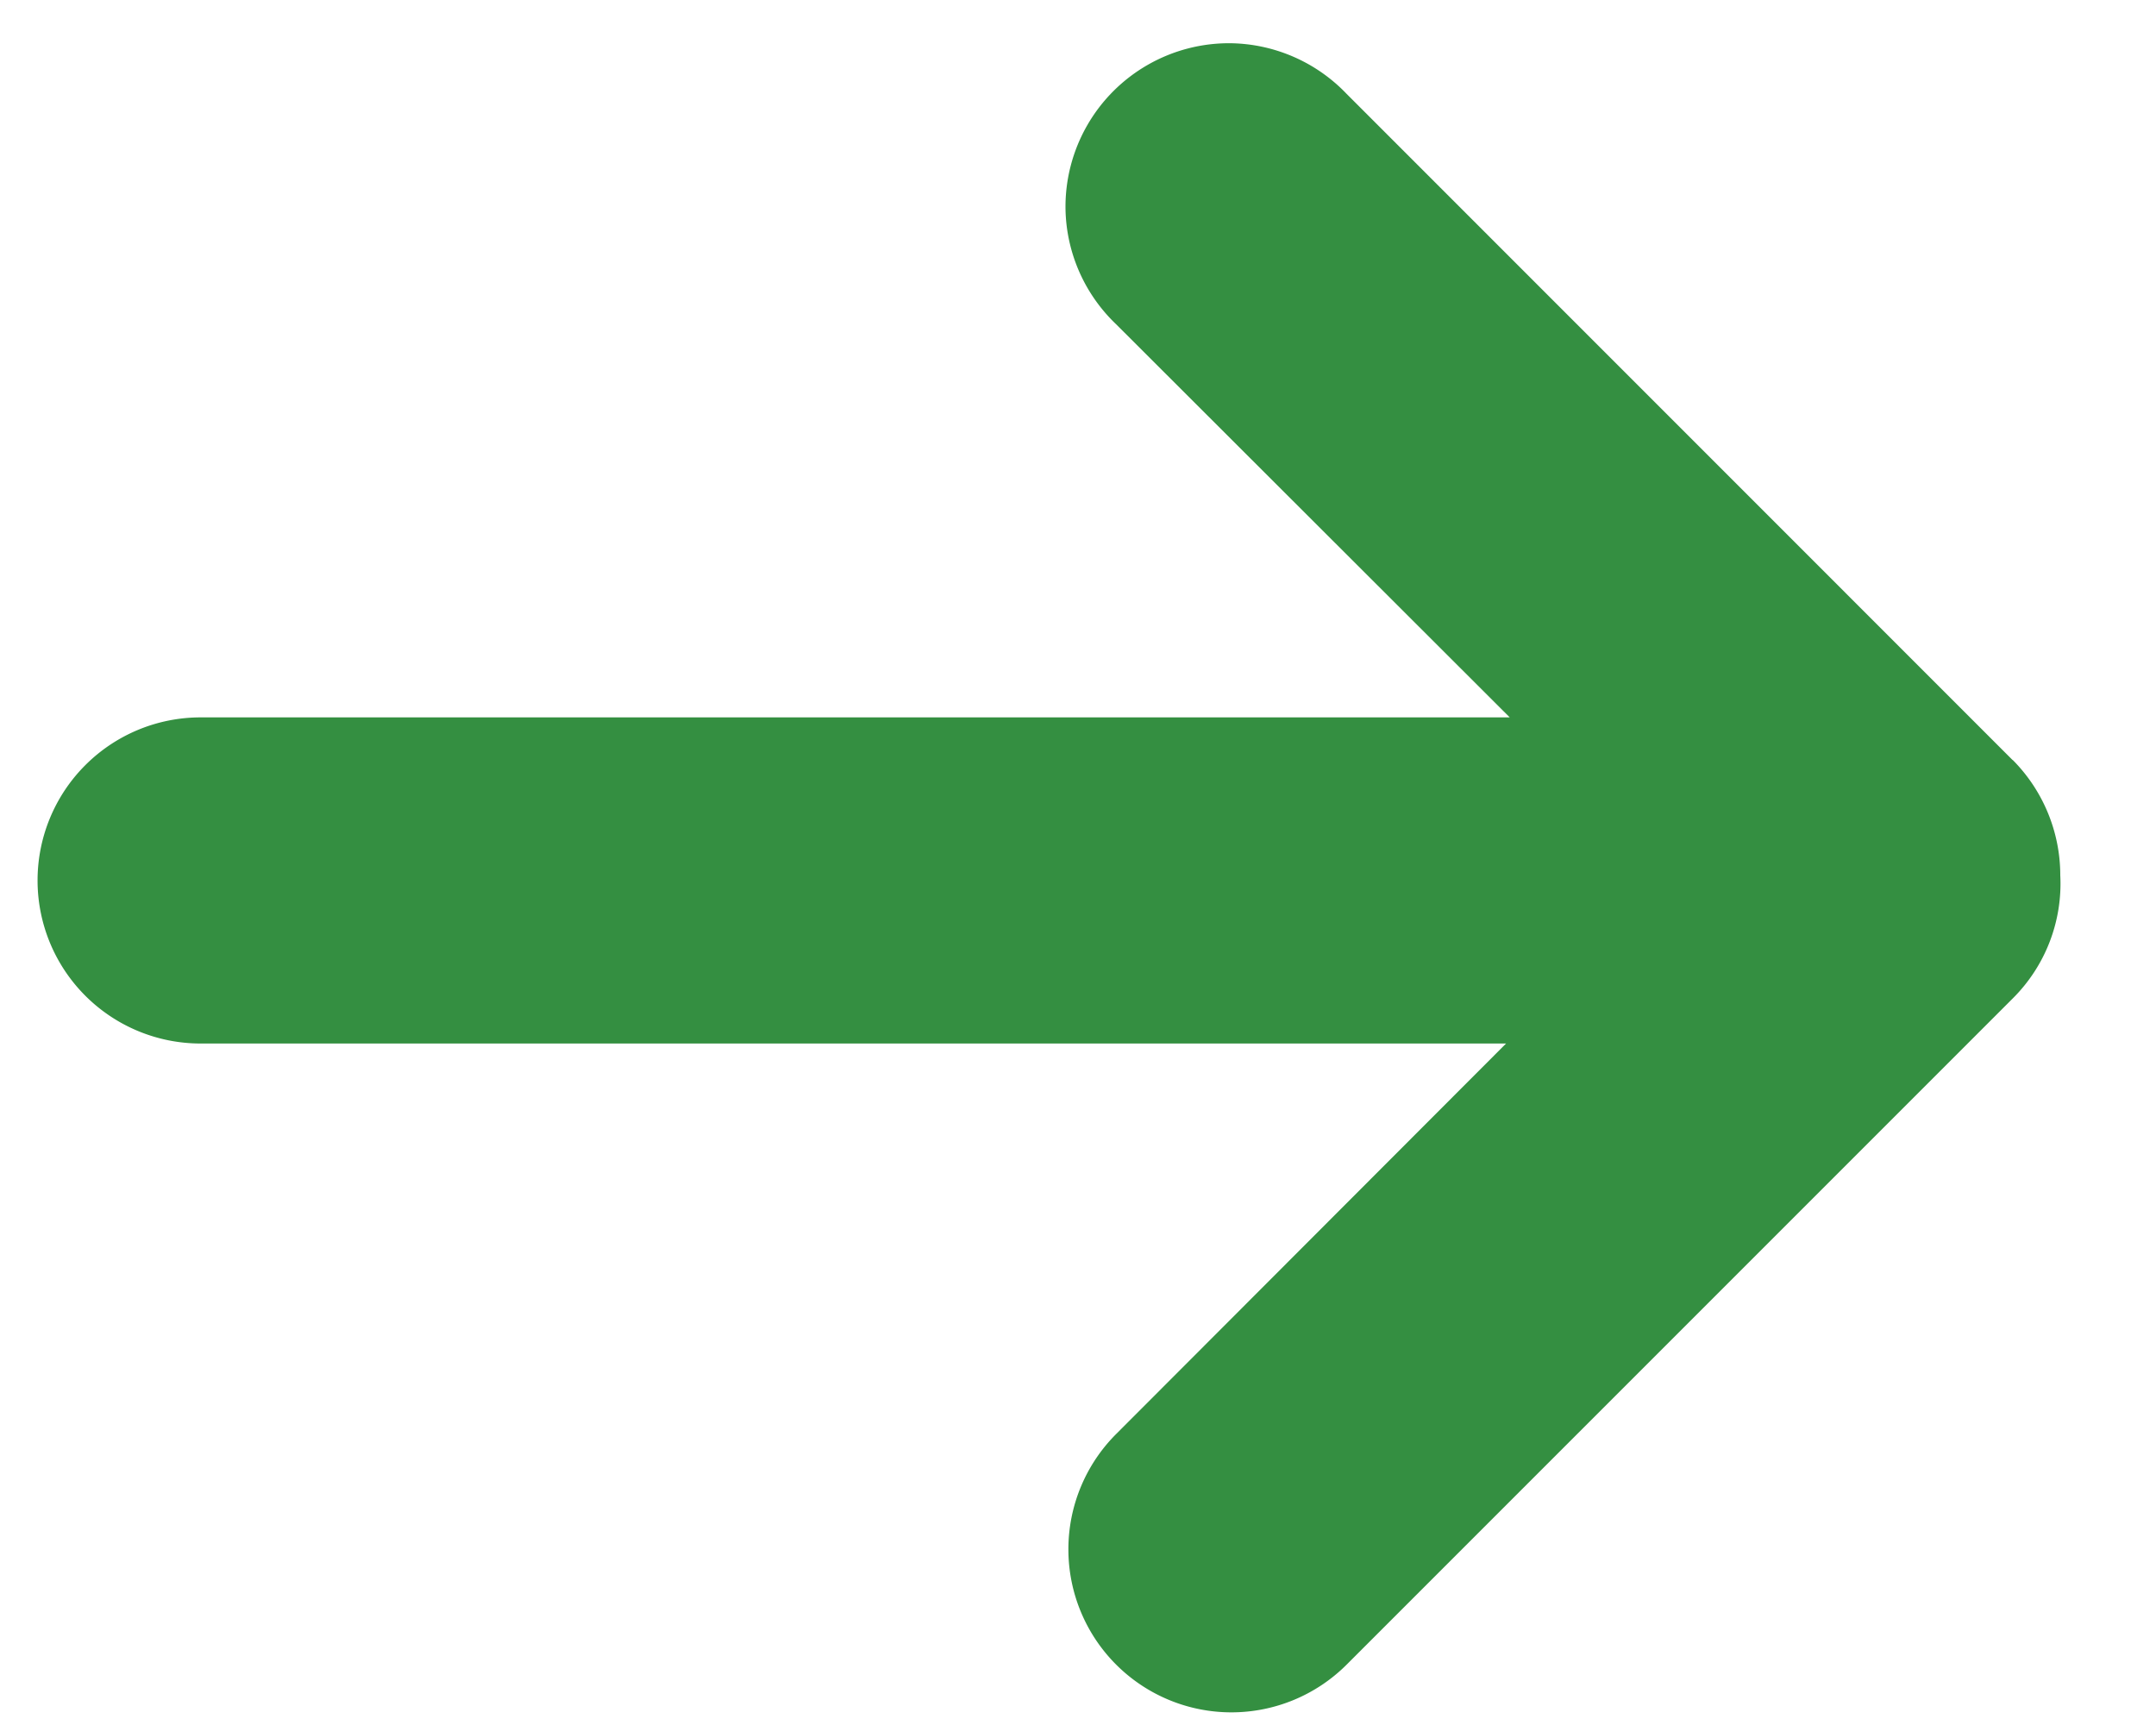 <svg xmlns="http://www.w3.org/2000/svg" width="20" height="16" viewBox="0 0 20 16"><g><g clip-path="url(#clip-74bd777e-481d-4e27-b2f6-49ea92d61266)"><path fill="#348f41" d="M18.67 7.05L12.492.871a1.517 1.517 0 0 0-1.076-.47 1.517 1.517 0 0 0-1.532 1.53c.005.408.175.796.47 1.077l3.651 3.646H1.861a1.512 1.512 0 0 0 0 3.025h12.11l-3.618 3.623a1.512 1.512 0 0 0 2.14 2.137l6.177-6.177a1.502 1.502 0 0 0 .442-1.144c0-.4-.159-.786-.442-1.07z"/></g></g></svg>